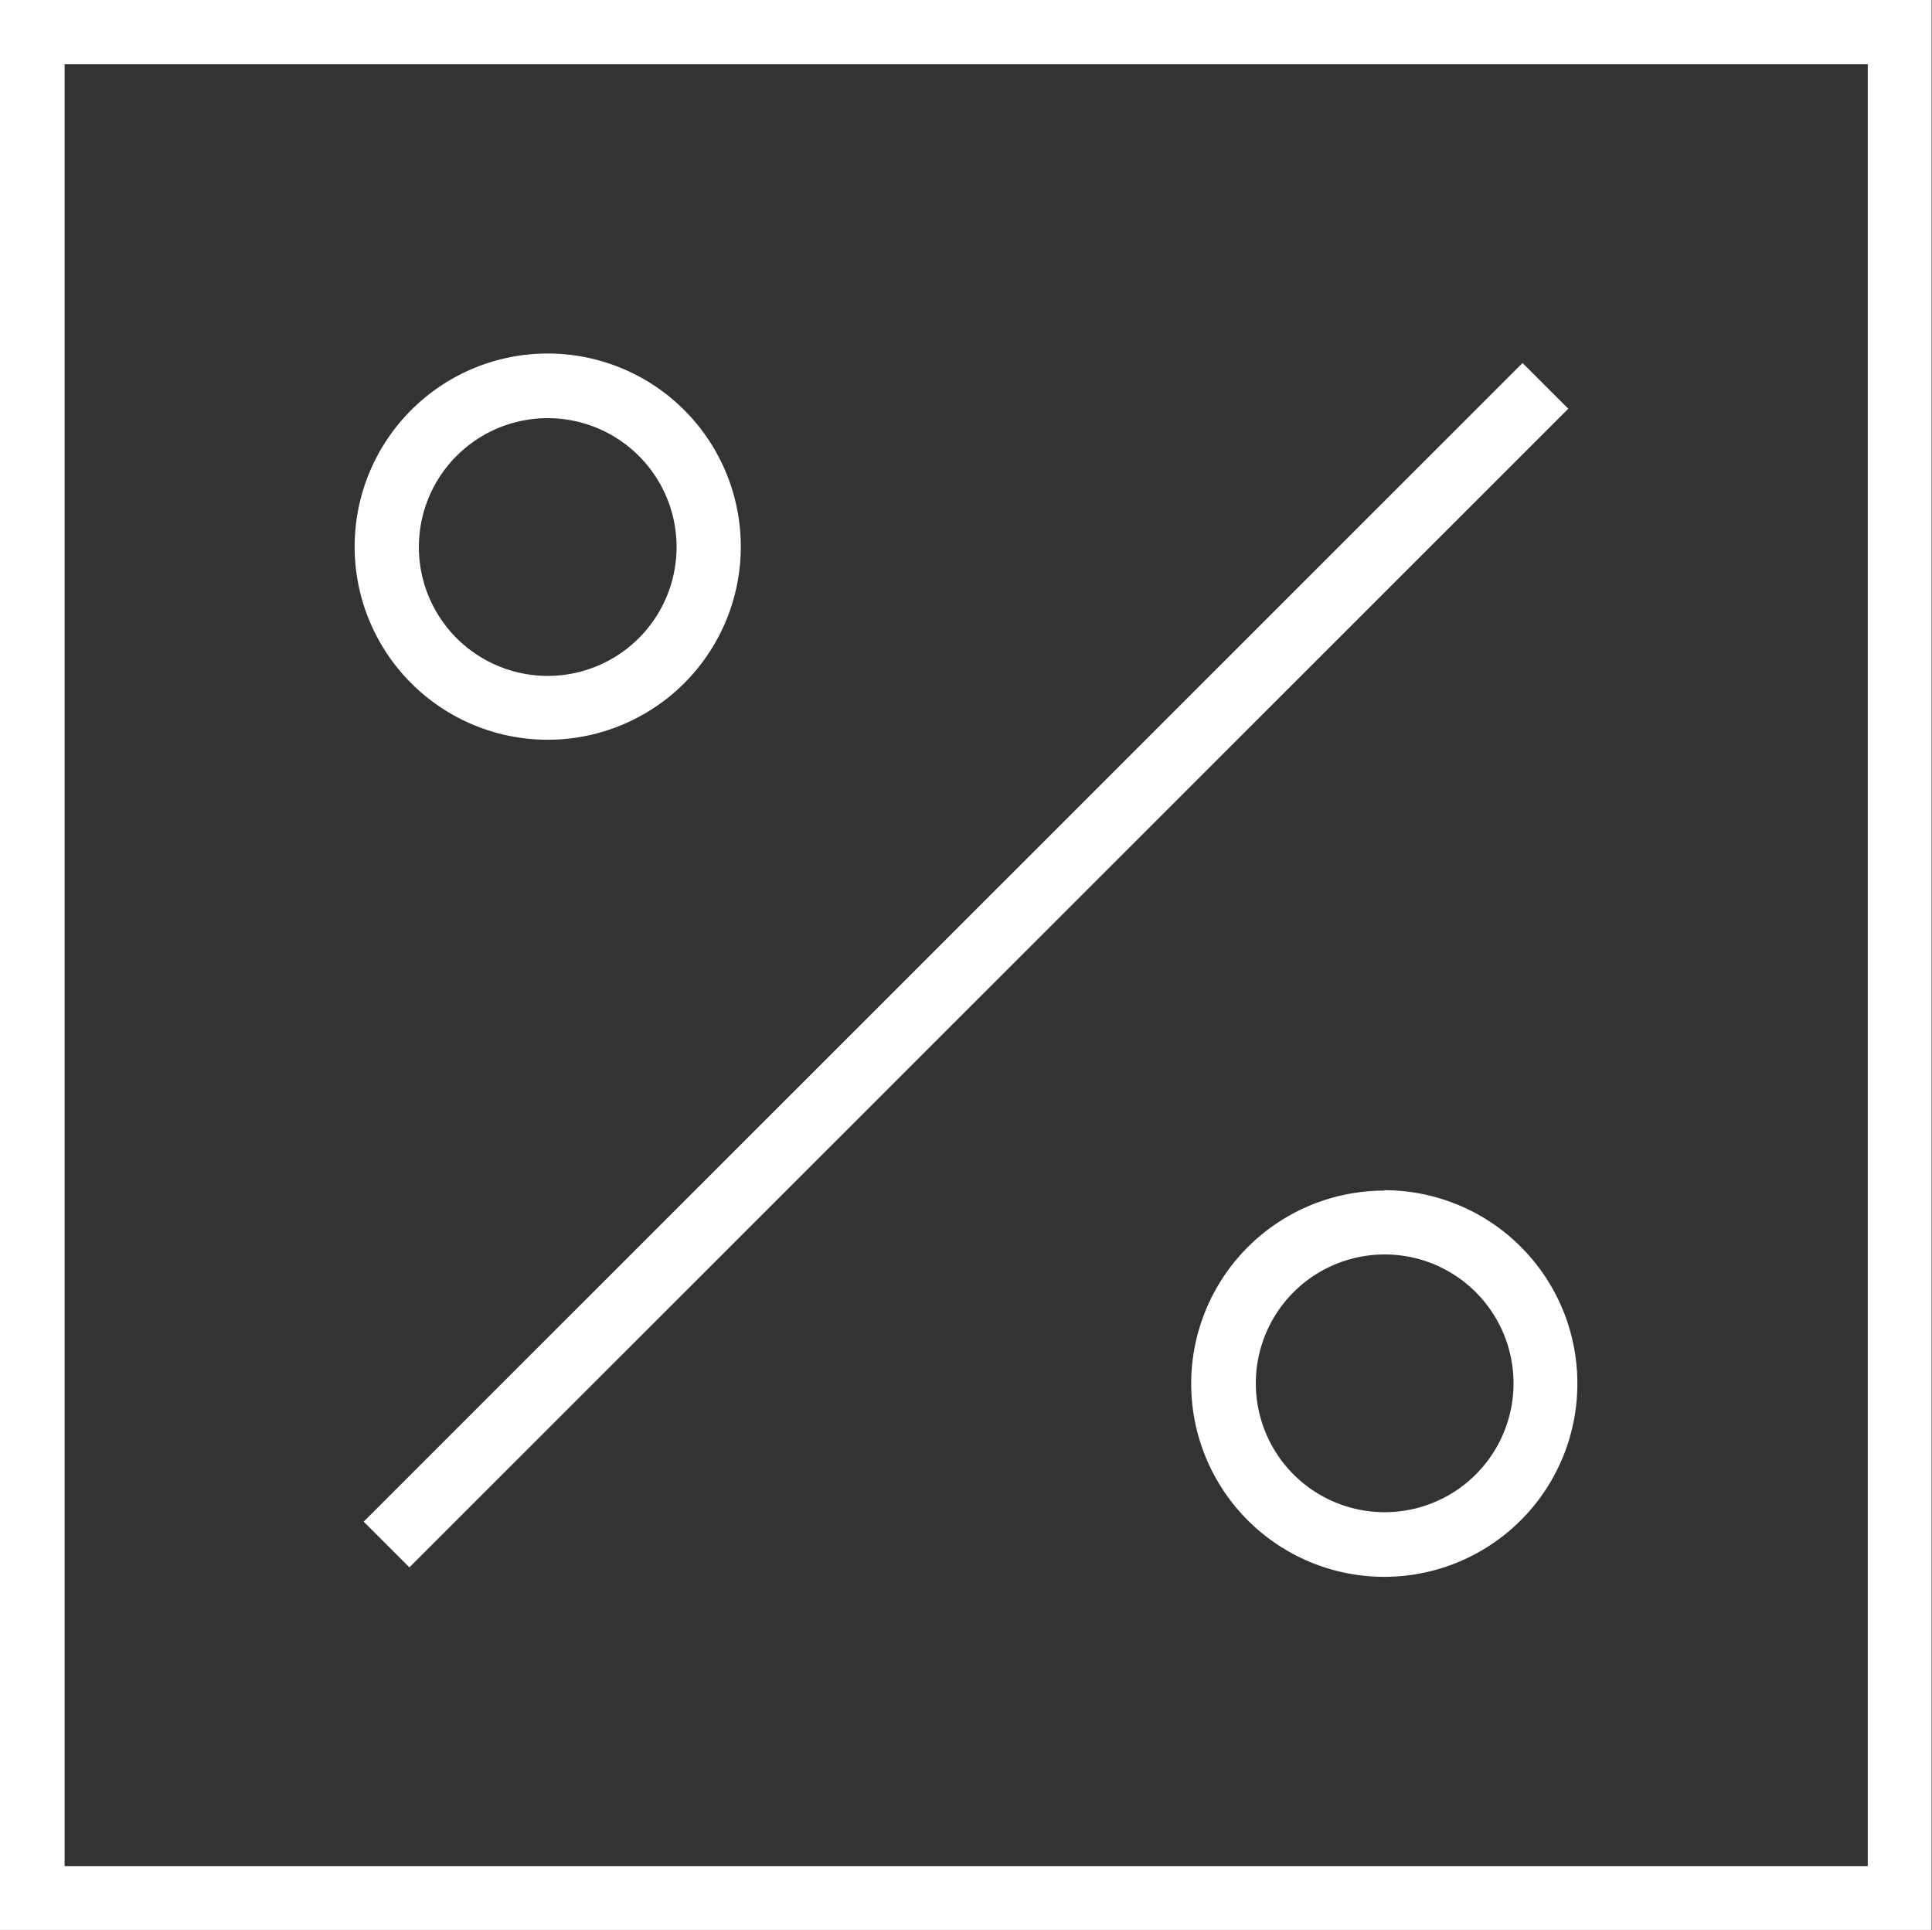<svg xmlns="http://www.w3.org/2000/svg" viewBox="0 0 49.03 48.97">
    <rect x="0" y="0" width="49.03" height="48.97" fill="#333333" stroke="none"/>
    <path fill="#fff" fill-rule="evenodd" d="M1.64 1.63H47.4v45.72H1.64V1.63zM.01 48.98h49.01V0H0v48.98zM39.8 10.37l-29.41 29.4-1.16-1.16 29.41-29.4zm-25.9.24a3.27 3.27 0 11-3.27 3.27 3.27 3.27 0 013.27-3.27m0 8.16a4.9 4.9 0 10-4.9-4.9 4.9 4.9 0 004.9 4.9m21.23 19.6a3.27 3.27 0 113.28-3.27 3.27 3.27 0 01-3.28 3.27m0-8.16a4.9 4.9 0 104.9 4.89 4.9 4.9 0 00-4.9-4.9"/>
</svg>